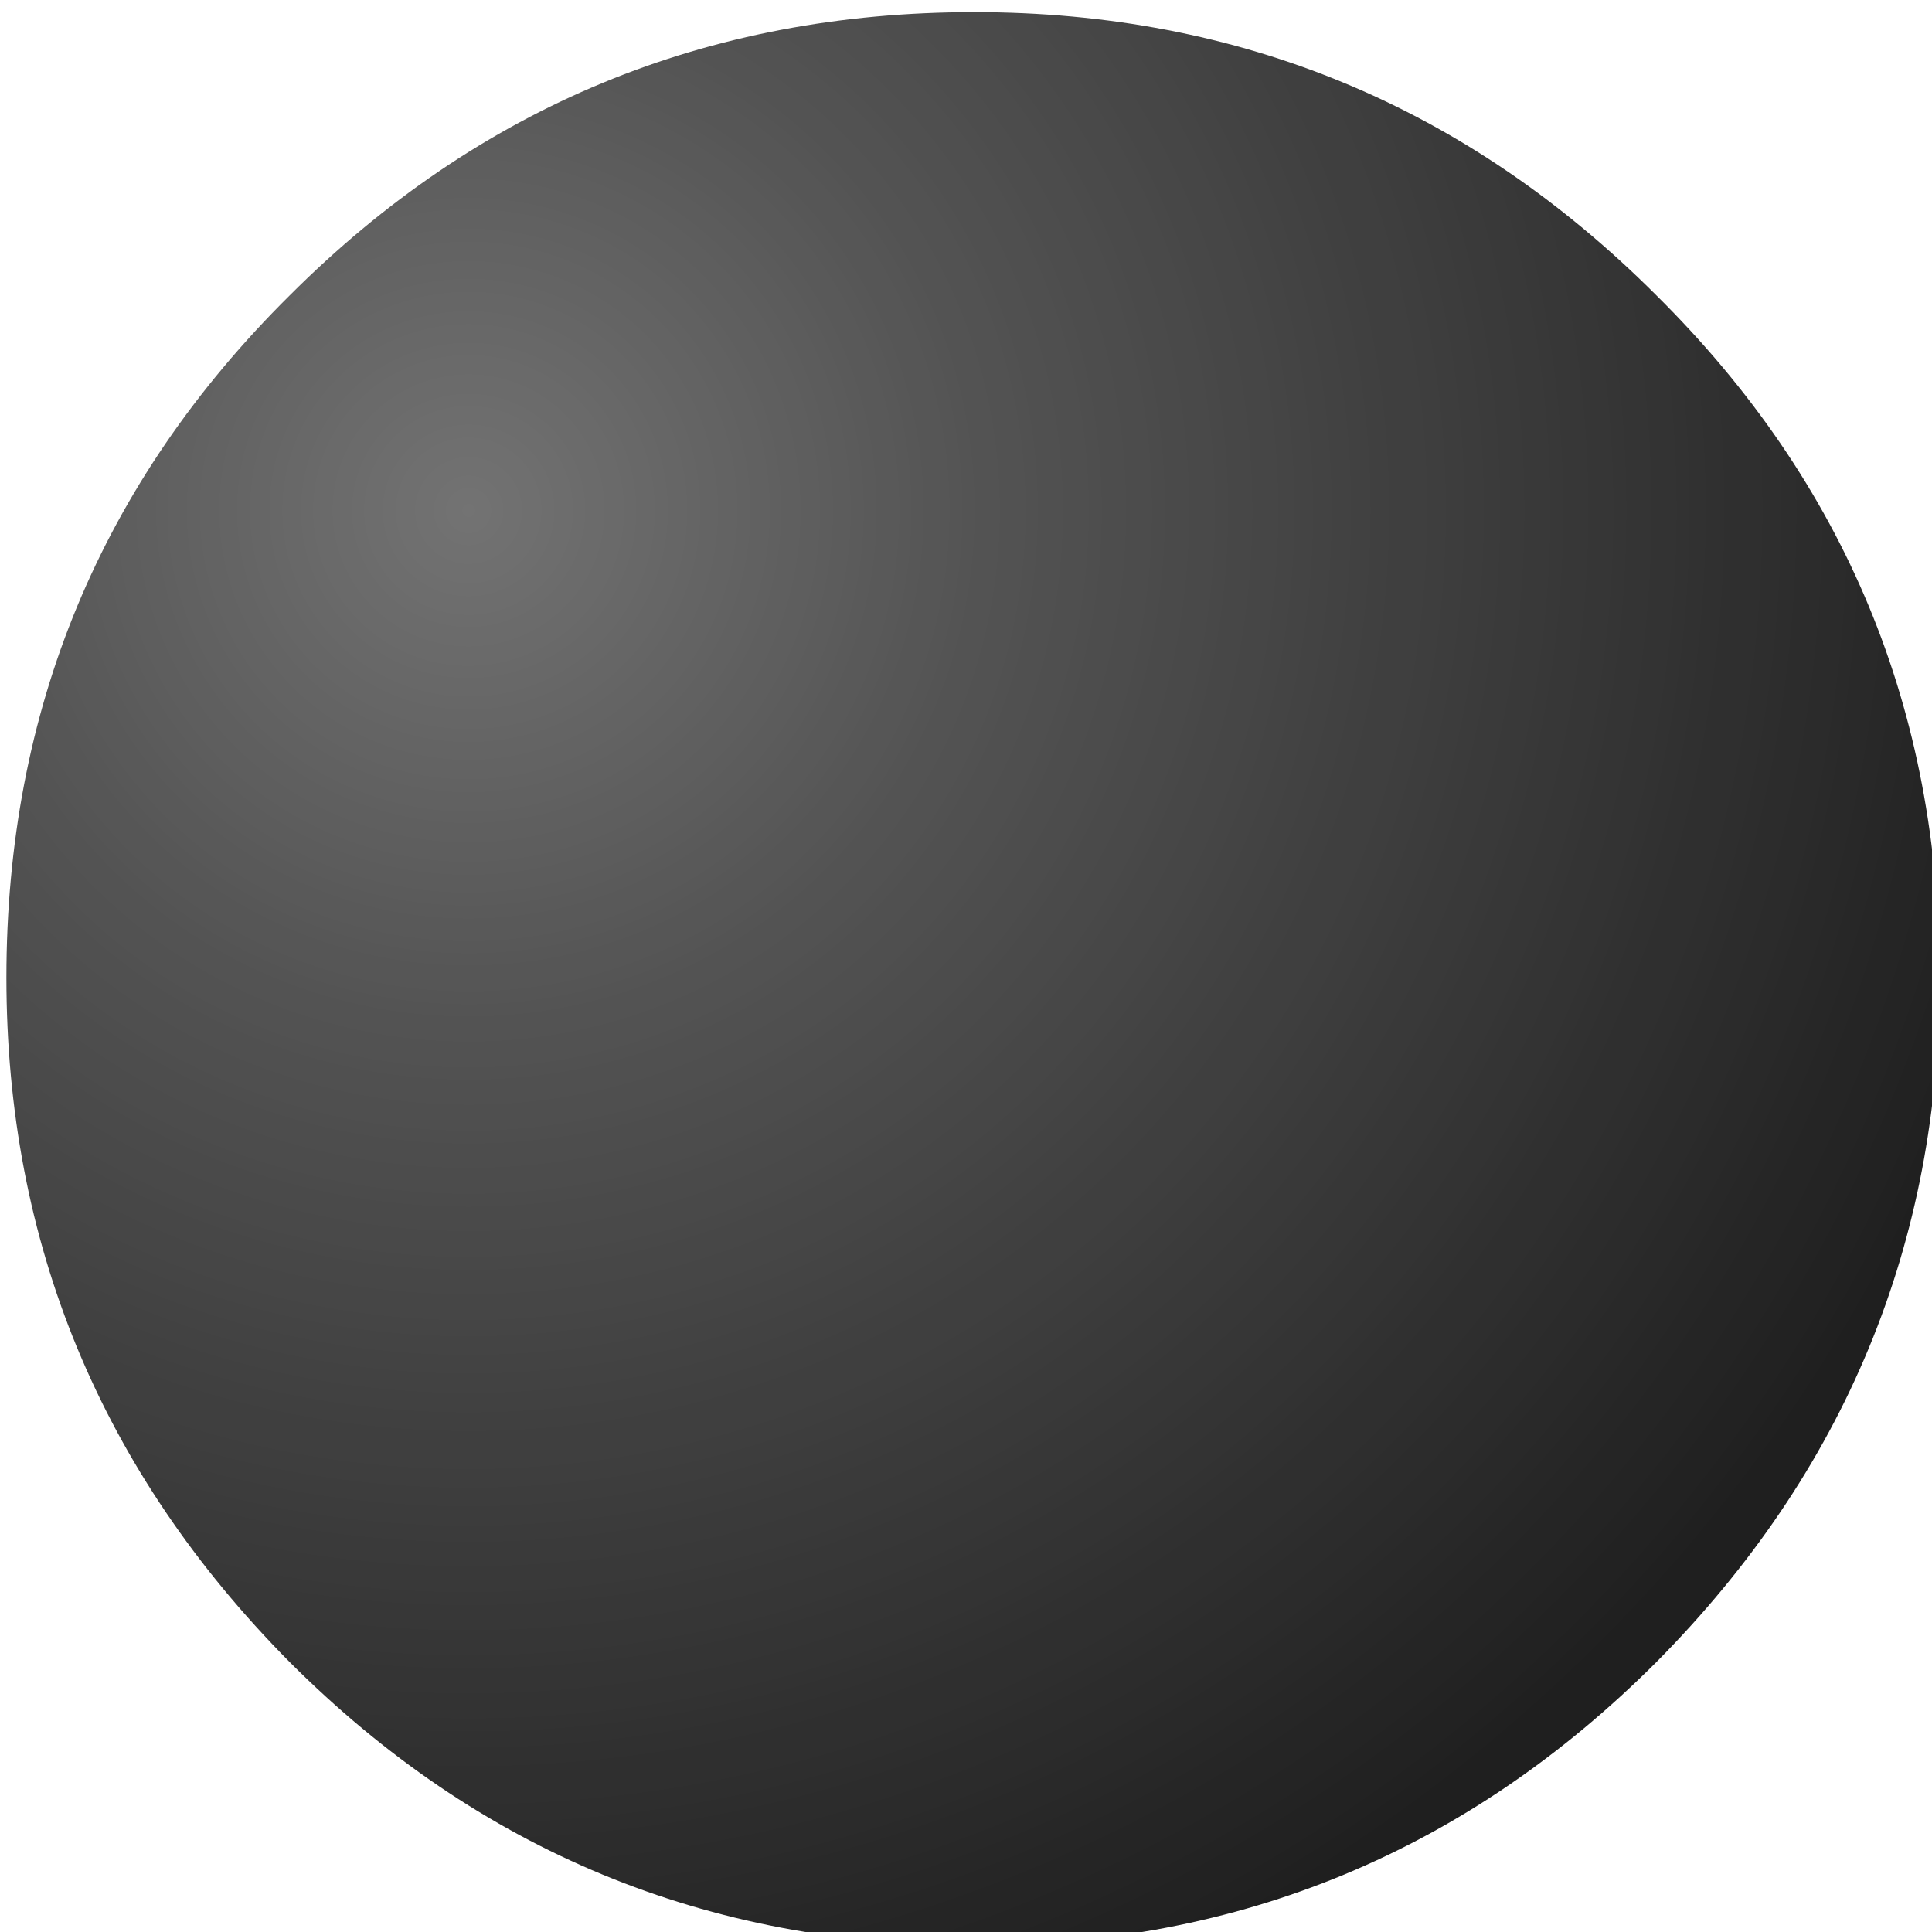 <?xml version="1.0" encoding="UTF-8" standalone="no"?>
<!-- Created with Inkscape (http://www.inkscape.org/) -->

<svg
   width="9.103mm"
   height="9.103mm"
   viewBox="0 0 9.103 9.103"
   version="1.1"
   id="svg1"
   inkscape:version="1.4 (86a8ad7, 2024-10-11)"
   sodipodi:docname="orbiter.svg"
   xmlns:inkscape="http://www.inkscape.org/namespaces/inkscape"
   xmlns:sodipodi="http://sodipodi.sourceforge.net/DTD/sodipodi-0.dtd"
   xmlns="http://www.w3.org/2000/svg"
   xmlns:svg="http://www.w3.org/2000/svg">
  <sodipodi:namedview
     id="namedview1"
     pagecolor="#ffffff"
     bordercolor="#000000"
     borderopacity="0.25"
     inkscape:showpageshadow="2"
     inkscape:pageopacity="0.0"
     inkscape:pagecheckerboard="0"
     inkscape:deskcolor="#d1d1d1"
     inkscape:document-units="mm"
     inkscape:zoom="1.6168981"
     inkscape:cx="-48.240515"
     inkscape:cy="187.08661"
     inkscape:window-width="3840"
     inkscape:window-height="2054"
     inkscape:window-x="-11"
     inkscape:window-y="-11"
     inkscape:window-maximized="1"
     inkscape:current-layer="layer1" />
  <defs
     id="defs1">
    <clipPath
       id="m">
      <path
         d="m 163.188,270.031 c 0,3.547 -1.262,6.594 -3.782,9.137 -2.52,2.52 -5.554,3.781 -9.105,3.781 -3.57,0 -6.617,-1.261 -9.137,-3.781 -2.52,-2.543 -3.781,-5.59 -3.781,-9.137 0,-3.574 1.262,-6.61 3.781,-9.105 2.52,-2.52 5.566,-3.781 9.137,-3.781 3.55,0 6.586,1.261 9.105,3.78 2.52,2.497 3.781,5.532 3.781,9.106 z m 0,0"
         clip-rule="evenodd"
         id="path7" />
    </clipPath>
    <radialGradient
       gradientTransform="matrix(0.691,0.723,0.723,-0.691,137.193,257.091)"
       gradientUnits="userSpaceOnUse"
       r="21.619"
       cx="9.237"
       id="n"
       cy="-0.039"
       fx="9.237"
       fy="-0.039">
      <stop
         stop-color="#737373"
         offset="0"
         id="stop158" />
      <stop
         stop-color="#727272"
         offset=".008"
         id="stop159" />
      <stop
         stop-color="#727272"
         offset=".012"
         id="stop160" />
      <stop
         stop-color="#717171"
         offset=".016"
         id="stop161" />
      <stop
         stop-color="#717171"
         offset=".02"
         id="stop162" />
      <stop
         stop-color="#707070"
         offset=".023"
         id="stop163" />
      <stop
         stop-color="#707070"
         offset=".027"
         id="stop164" />
      <stop
         stop-color="#707070"
         offset=".031"
         id="stop165" />
      <stop
         stop-color="#6F6F6F"
         offset=".035"
         id="stop166" />
      <stop
         stop-color="#6F6F6F"
         offset=".039"
         id="stop167" />
      <stop
         stop-color="#6F6F6F"
         offset=".043"
         id="stop168" />
      <stop
         stop-color="#6E6E6E"
         offset=".047"
         id="stop169" />
      <stop
         stop-color="#6E6E6E"
         offset=".051"
         id="stop170" />
      <stop
         stop-color="#6D6D6D"
         offset=".055"
         id="stop171" />
      <stop
         stop-color="#6D6D6D"
         offset=".059"
         id="stop172" />
      <stop
         stop-color="#6D6D6D"
         offset=".063"
         id="stop173" />
      <stop
         stop-color="#6C6C6C"
         offset=".066"
         id="stop174" />
      <stop
         stop-color="#6C6C6C"
         offset=".07"
         id="stop175" />
      <stop
         stop-color="#6B6B6B"
         offset=".074"
         id="stop176" />
      <stop
         stop-color="#6B6B6B"
         offset=".078"
         id="stop177" />
      <stop
         stop-color="#6B6B6B"
         offset=".082"
         id="stop178" />
      <stop
         stop-color="#6A6A6A"
         offset=".086"
         id="stop179" />
      <stop
         stop-color="#6A6A6A"
         offset=".09"
         id="stop180" />
      <stop
         stop-color="#6A6A6A"
         offset=".094"
         id="stop181" />
      <stop
         stop-color="#696969"
         offset=".098"
         id="stop182" />
      <stop
         stop-color="#696969"
         offset=".102"
         id="stop183" />
      <stop
         stop-color="#686868"
         offset=".105"
         id="stop184" />
      <stop
         stop-color="#686868"
         offset=".109"
         id="stop185" />
      <stop
         stop-color="#686868"
         offset=".113"
         id="stop186" />
      <stop
         stop-color="#676767"
         offset=".117"
         id="stop187" />
      <stop
         stop-color="#676767"
         offset=".121"
         id="stop188" />
      <stop
         stop-color="#666"
         offset=".125"
         id="stop189" />
      <stop
         stop-color="#666"
         offset=".129"
         id="stop190" />
      <stop
         stop-color="#666"
         offset=".133"
         id="stop191" />
      <stop
         stop-color="#656565"
         offset=".137"
         id="stop192" />
      <stop
         stop-color="#656565"
         offset=".141"
         id="stop193" />
      <stop
         stop-color="#646464"
         offset=".145"
         id="stop194" />
      <stop
         stop-color="#646464"
         offset=".148"
         id="stop195" />
      <stop
         stop-color="#646464"
         offset=".152"
         id="stop196" />
      <stop
         stop-color="#636363"
         offset=".156"
         id="stop197" />
      <stop
         stop-color="#636363"
         offset=".16"
         id="stop198" />
      <stop
         stop-color="#636363"
         offset=".164"
         id="stop199" />
      <stop
         stop-color="#626262"
         offset=".168"
         id="stop200" />
      <stop
         stop-color="#626262"
         offset=".172"
         id="stop201" />
      <stop
         stop-color="#616161"
         offset=".176"
         id="stop202" />
      <stop
         stop-color="#616161"
         offset=".18"
         id="stop203" />
      <stop
         stop-color="#616161"
         offset=".184"
         id="stop204" />
      <stop
         stop-color="#606060"
         offset=".188"
         id="stop205" />
      <stop
         stop-color="#606060"
         offset=".191"
         id="stop206" />
      <stop
         stop-color="#5F5F5F"
         offset=".195"
         id="stop207" />
      <stop
         stop-color="#5F5F5F"
         offset=".199"
         id="stop208" />
      <stop
         stop-color="#5F5F5F"
         offset=".203"
         id="stop209" />
      <stop
         stop-color="#5E5E5E"
         offset=".207"
         id="stop210" />
      <stop
         stop-color="#5E5E5E"
         offset=".211"
         id="stop211" />
      <stop
         stop-color="#5E5E5E"
         offset=".215"
         id="stop212" />
      <stop
         stop-color="#5D5D5D"
         offset=".219"
         id="stop213" />
      <stop
         stop-color="#5D5D5D"
         offset=".223"
         id="stop214" />
      <stop
         stop-color="#5C5C5C"
         offset=".227"
         id="stop215" />
      <stop
         stop-color="#5C5C5C"
         offset=".23"
         id="stop216" />
      <stop
         stop-color="#5C5C5C"
         offset=".234"
         id="stop217" />
      <stop
         stop-color="#5B5B5B"
         offset=".238"
         id="stop218" />
      <stop
         stop-color="#5B5B5B"
         offset=".242"
         id="stop219" />
      <stop
         stop-color="#5A5A5A"
         offset=".246"
         id="stop220" />
      <stop
         stop-color="#5A5A5A"
         offset=".25"
         id="stop221" />
      <stop
         stop-color="#595959"
         offset=".254"
         id="stop222" />
      <stop
         stop-color="#595959"
         offset=".262"
         id="stop223" />
      <stop
         stop-color="#585858"
         offset=".27"
         id="stop224" />
      <stop
         stop-color="#575757"
         offset=".277"
         id="stop225" />
      <stop
         stop-color="#565656"
         offset=".285"
         id="stop226" />
      <stop
         stop-color="#565656"
         offset=".293"
         id="stop227" />
      <stop
         stop-color="#555"
         offset=".301"
         id="stop228" />
      <stop
         stop-color="#545454"
         offset=".309"
         id="stop229" />
      <stop
         stop-color="#535353"
         offset=".316"
         id="stop230" />
      <stop
         stop-color="#535353"
         offset=".324"
         id="stop231" />
      <stop
         stop-color="#525252"
         offset=".332"
         id="stop232" />
      <stop
         stop-color="#525252"
         offset=".34"
         id="stop233" />
      <stop
         stop-color="#515151"
         offset=".348"
         id="stop234" />
      <stop
         stop-color="#505050"
         offset=".355"
         id="stop235" />
      <stop
         stop-color="#505050"
         offset=".363"
         id="stop236" />
      <stop
         stop-color="#4F4F4F"
         offset=".371"
         id="stop237" />
      <stop
         stop-color="#4F4F4F"
         offset=".379"
         id="stop238" />
      <stop
         stop-color="#4E4E4E"
         offset=".387"
         id="stop239" />
      <stop
         stop-color="#4D4D4D"
         offset=".395"
         id="stop240" />
      <stop
         stop-color="#4D4D4D"
         offset=".402"
         id="stop241" />
      <stop
         stop-color="#4C4C4C"
         offset=".41"
         id="stop242" />
      <stop
         stop-color="#4C4C4C"
         offset=".418"
         id="stop243" />
      <stop
         stop-color="#4B4B4B"
         offset=".426"
         id="stop244" />
      <stop
         stop-color="#4A4A4A"
         offset=".434"
         id="stop245" />
      <stop
         stop-color="#4A4A4A"
         offset=".441"
         id="stop246" />
      <stop
         stop-color="#494949"
         offset=".449"
         id="stop247" />
      <stop
         stop-color="#494949"
         offset=".457"
         id="stop248" />
      <stop
         stop-color="#484848"
         offset=".465"
         id="stop249" />
      <stop
         stop-color="#474747"
         offset=".473"
         id="stop250" />
      <stop
         stop-color="#474747"
         offset=".48"
         id="stop251" />
      <stop
         stop-color="#464646"
         offset=".488"
         id="stop252" />
      <stop
         stop-color="#464646"
         offset=".496"
         id="stop253" />
      <stop
         stop-color="#454545"
         offset=".504"
         id="stop254" />
      <stop
         stop-color="#444"
         offset=".516"
         id="stop255" />
      <stop
         stop-color="#434343"
         offset=".527"
         id="stop256" />
      <stop
         stop-color="#424242"
         offset=".539"
         id="stop257" />
      <stop
         stop-color="#414141"
         offset=".551"
         id="stop258" />
      <stop
         stop-color="#404040"
         offset=".563"
         id="stop259" />
      <stop
         stop-color="#3F3F3F"
         offset=".574"
         id="stop260" />
      <stop
         stop-color="#3F3F3F"
         offset=".586"
         id="stop261" />
      <stop
         stop-color="#3E3E3E"
         offset=".598"
         id="stop262" />
      <stop
         stop-color="#3D3D3D"
         offset=".609"
         id="stop263" />
      <stop
         stop-color="#3C3C3C"
         offset=".621"
         id="stop264" />
      <stop
         stop-color="#3B3B3B"
         offset=".633"
         id="stop265" />
      <stop
         stop-color="#3A3A3A"
         offset=".641"
         id="stop266" />
      <stop
         stop-color="#3A3A3A"
         offset=".648"
         id="stop267" />
      <stop
         stop-color="#393939"
         offset=".656"
         id="stop268" />
      <stop
         stop-color="#393939"
         offset=".664"
         id="stop269" />
      <stop
         stop-color="#383838"
         offset=".672"
         id="stop270" />
      <stop
         stop-color="#373737"
         offset=".68"
         id="stop271" />
      <stop
         stop-color="#373737"
         offset=".688"
         id="stop272" />
      <stop
         stop-color="#363636"
         offset=".695"
         id="stop273" />
      <stop
         stop-color="#363636"
         offset=".703"
         id="stop274" />
      <stop
         stop-color="#353535"
         offset=".711"
         id="stop275" />
      <stop
         stop-color="#343434"
         offset=".719"
         id="stop276" />
      <stop
         stop-color="#343434"
         offset=".727"
         id="stop277" />
      <stop
         stop-color="#333"
         offset=".734"
         id="stop278" />
      <stop
         stop-color="#333"
         offset=".742"
         id="stop279" />
      <stop
         stop-color="#323232"
         offset=".75"
         id="stop280" />
      <stop
         stop-color="#313131"
         offset=".758"
         id="stop281" />
      <stop
         stop-color="#303030"
         offset=".77"
         id="stop282" />
      <stop
         stop-color="#2F2F2F"
         offset=".781"
         id="stop283" />
      <stop
         stop-color="#2F2F2F"
         offset=".793"
         id="stop284" />
      <stop
         stop-color="#2E2E2E"
         offset=".805"
         id="stop285" />
      <stop
         stop-color="#2D2D2D"
         offset=".816"
         id="stop286" />
      <stop
         stop-color="#2C2C2C"
         offset=".824"
         id="stop287" />
      <stop
         stop-color="#2C2C2C"
         offset=".832"
         id="stop288" />
      <stop
         stop-color="#2B2B2B"
         offset=".84"
         id="stop289" />
      <stop
         stop-color="#2B2B2B"
         offset=".848"
         id="stop290" />
      <stop
         stop-color="#2A2A2A"
         offset=".855"
         id="stop291" />
      <stop
         stop-color="#292929"
         offset=".863"
         id="stop292" />
      <stop
         stop-color="#292929"
         offset=".871"
         id="stop293" />
      <stop
         stop-color="#282828"
         offset=".879"
         id="stop294" />
      <stop
         stop-color="#272727"
         offset=".891"
         id="stop295" />
      <stop
         stop-color="#262626"
         offset=".902"
         id="stop296" />
      <stop
         stop-color="#252525"
         offset=".914"
         id="stop297" />
      <stop
         stop-color="#252525"
         offset=".922"
         id="stop298" />
      <stop
         stop-color="#242424"
         offset=".93"
         id="stop299" />
      <stop
         stop-color="#242424"
         offset=".938"
         id="stop300" />
      <stop
         stop-color="#232323"
         offset=".945"
         id="stop301" />
      <stop
         stop-color="#222"
         offset=".957"
         id="stop302" />
      <stop
         stop-color="#222"
         offset=".965"
         id="stop303" />
      <stop
         stop-color="#212121"
         offset=".973"
         id="stop304" />
      <stop
         stop-color="#202020"
         offset=".984"
         id="stop305" />
      <stop
         stop-color="#1F1F1F"
         offset=".992"
         id="stop306" />
      <stop
         stop-color="#1F1F1F"
         offset="1"
         id="stop307" />
    </radialGradient>
  </defs>
  <g
     inkscape:label="Layer 1"
     inkscape:groupmode="layer"
     id="layer1"
     transform="translate(-117.74,-98.954)">
    <g
       clip-path="url(#m)"
       transform="matrix(0.353,0,0,0.353,69.274,8.239)"
       id="g477">
      <path
         fill="url(#k)"
         d="m 124.645,269.309 26.07,-24.903 24.902,26.074 -26.07,24.903 z m 0,0"
         style="fill:url(#n)"
         id="path477" />
    </g>
  </g>
</svg>
